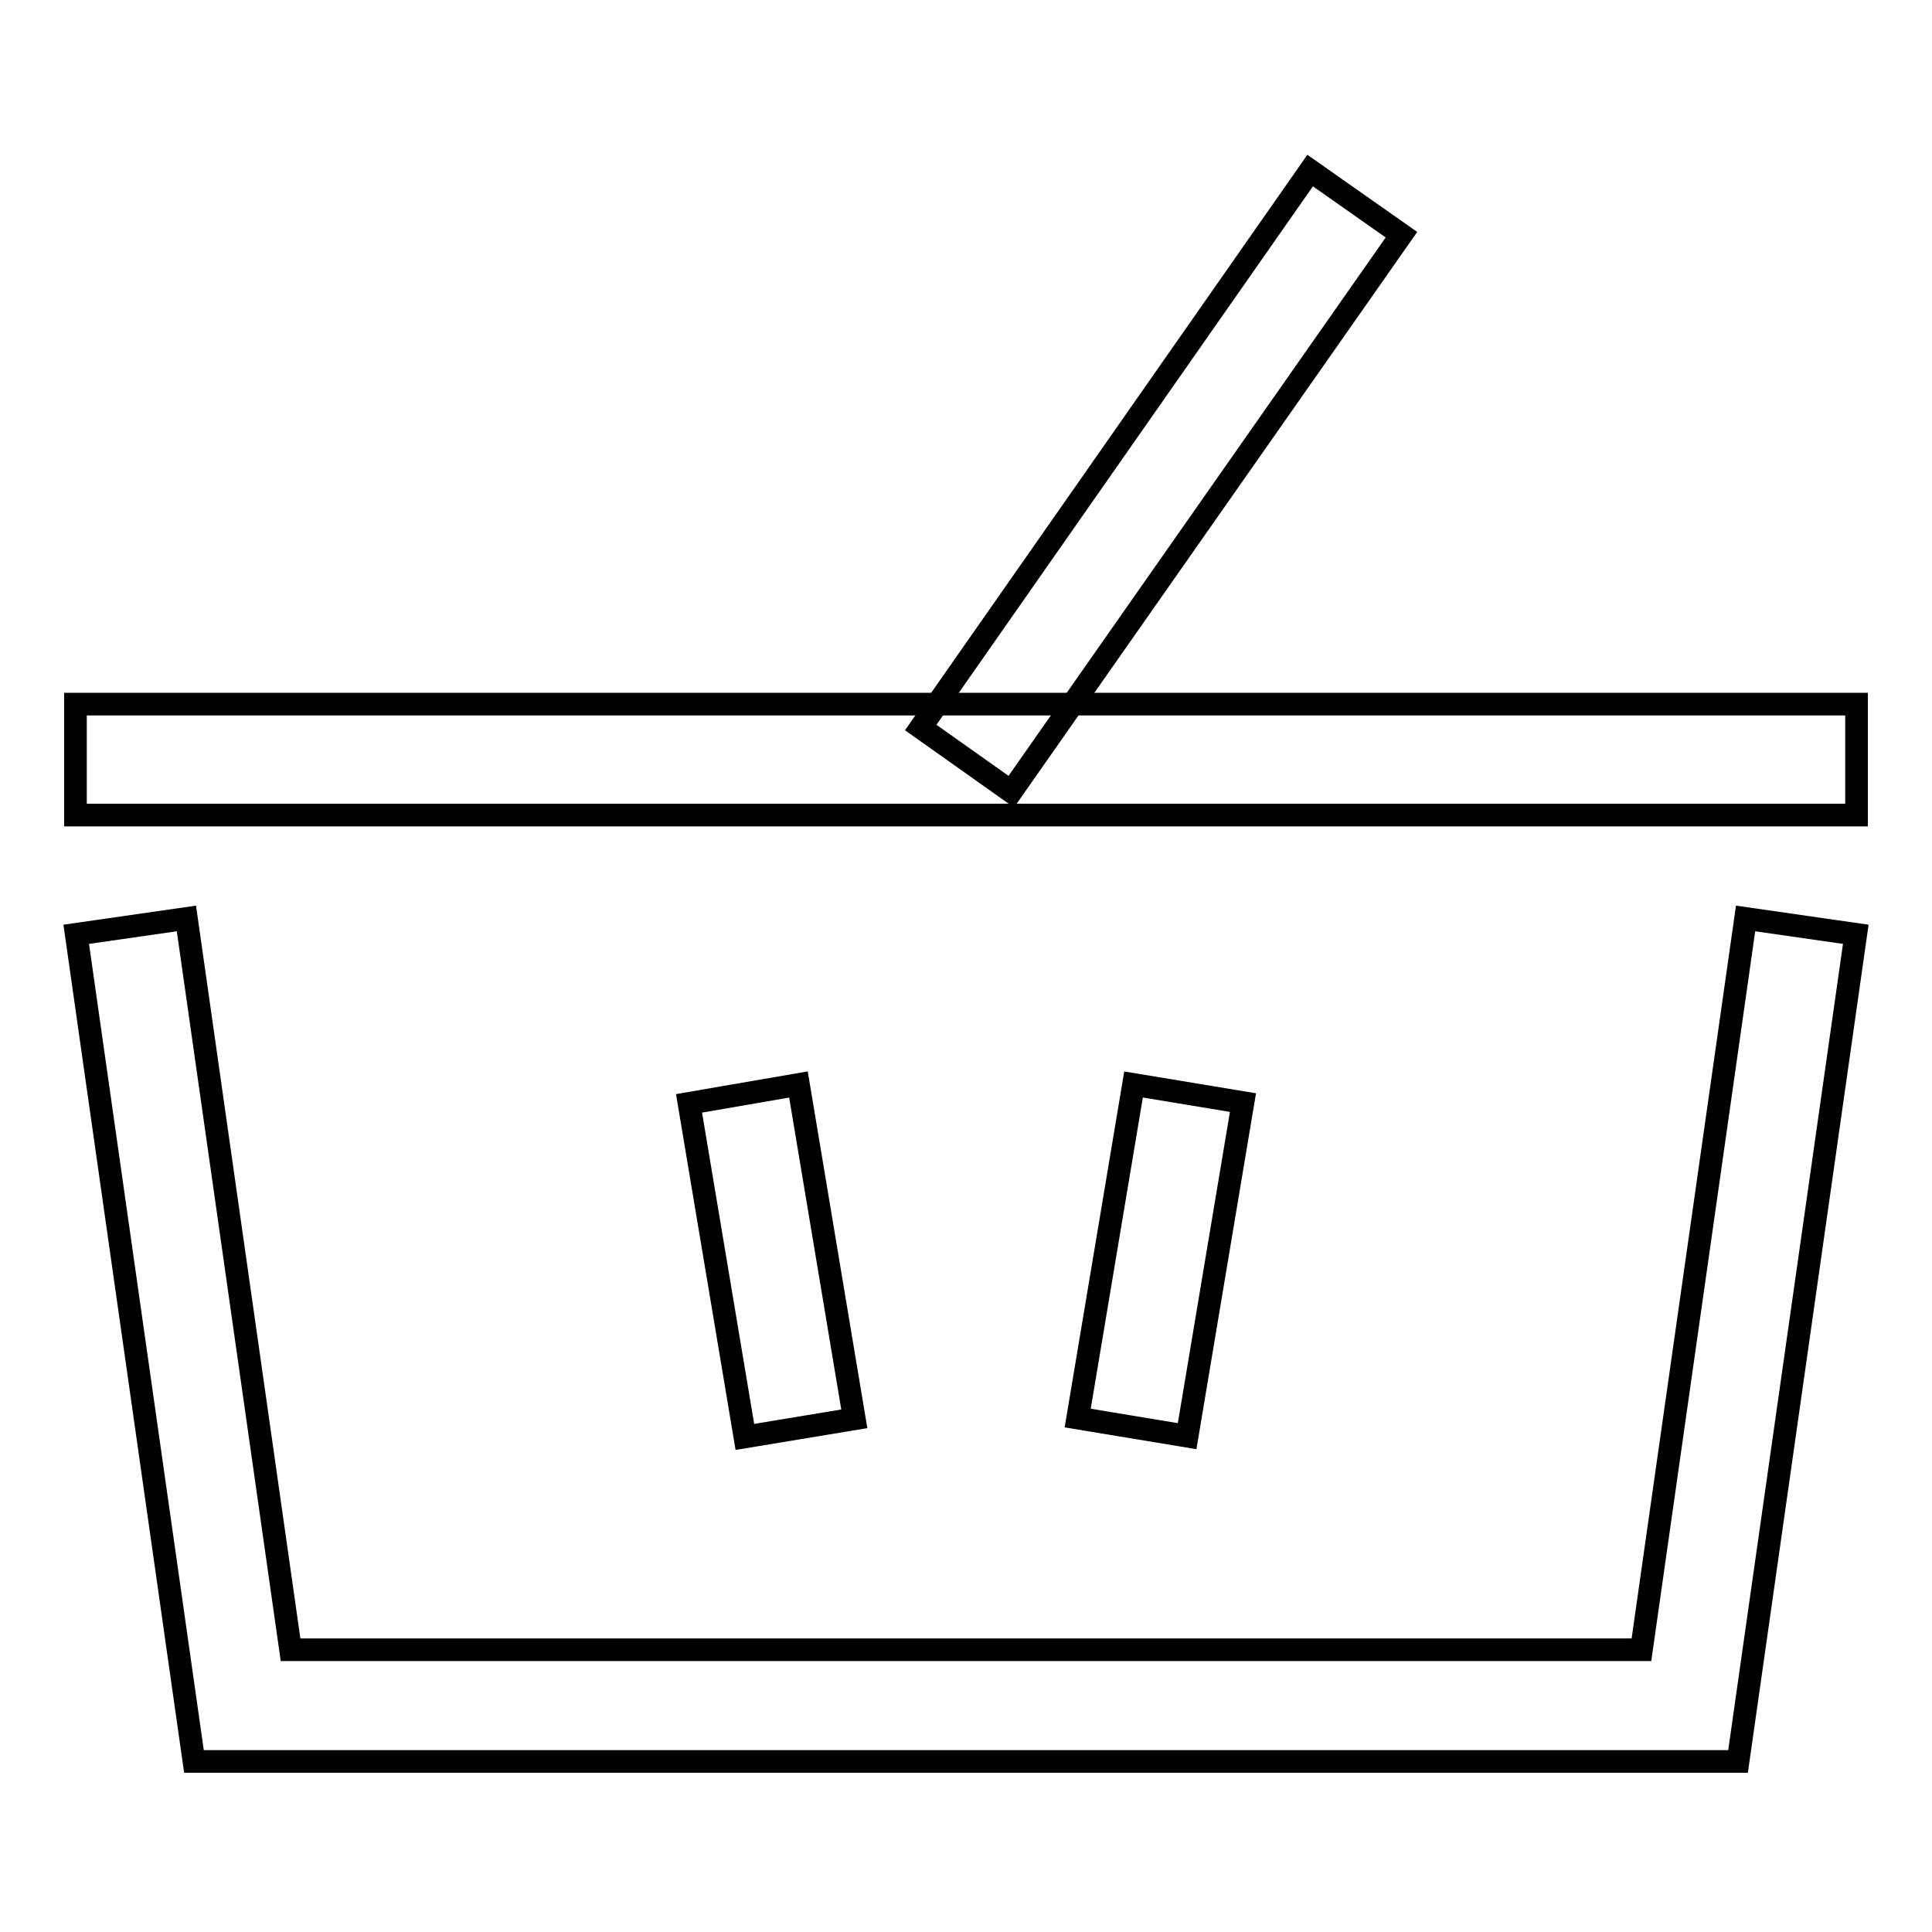 <?xml version="1.0" encoding="utf-8"?>
<!-- Svg Vector Icons : http://www.onlinewebfonts.com/icon -->
<!DOCTYPE svg PUBLIC "-//W3C//DTD SVG 1.1//EN" "http://www.w3.org/Graphics/SVG/1.1/DTD/svg11.dtd">
<svg version="1.1" xmlns="http://www.w3.org/2000/svg" xmlns:xlink="http://www.w3.org/1999/xlink" x="0px" y="0px" viewBox="0 0 256 256" enable-background="new 0 0 256 256" xml:space="preserve">
<g><g><path stroke-width="3" fill-opacity="0" stroke="#000000"  d="M230.3,233.4H25.7L10.1,123.8l14.6-2.1l13.8,96.9h179l13.8-96.9l14.6,2.1L230.3,233.4z"/><path stroke-width="3" fill-opacity="0" stroke="#000000"  d="M10,93.3h236V108H10V93.3z"/><path stroke-width="3" fill-opacity="0" stroke="#000000"  d="M105.8,143.7l7.4,44.3l-14.5,2.4l-7.4-44.2L105.8,143.7z"/><path stroke-width="3" fill-opacity="0" stroke="#000000"  d="M150.2,143.7l14.5,2.4l-7.4,44.2l-14.5-2.4L150.2,143.7z"/><path stroke-width="3" fill-opacity="0" stroke="#000000"  d="M173.6,22.6l12.1,8.5L134,104.9L122,96.4L173.6,22.6z"/></g></g>
</svg>